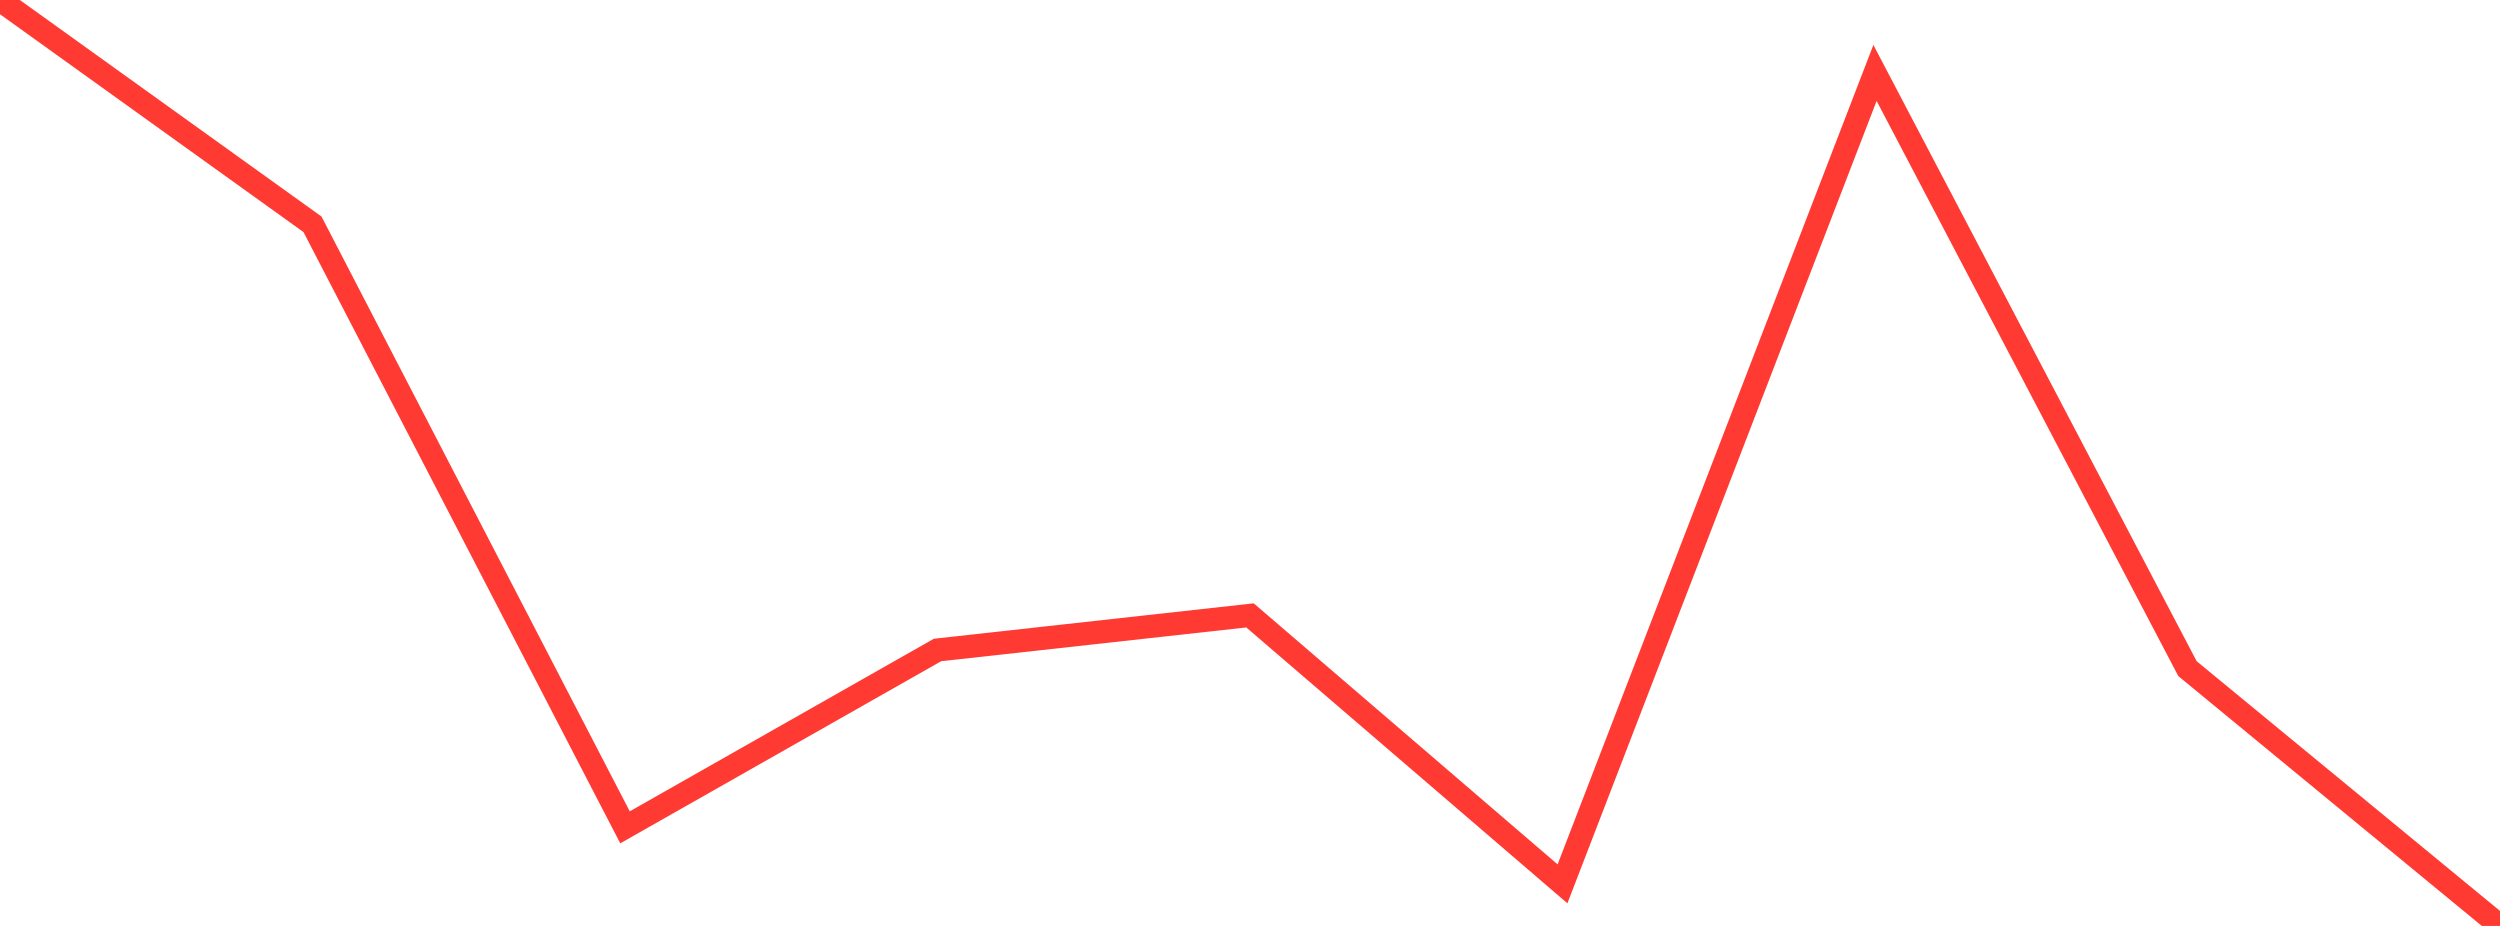 <?xml version="1.0" standalone="no"?>
<!DOCTYPE svg PUBLIC "-//W3C//DTD SVG 1.1//EN" "http://www.w3.org/Graphics/SVG/1.1/DTD/svg11.dtd">

<svg width="135" height="50" viewBox="0 0 135 50" preserveAspectRatio="none" 
  xmlns="http://www.w3.org/2000/svg"
  xmlns:xlink="http://www.w3.org/1999/xlink">


<polyline points="0.0, 0.0 16.875, 12.113 33.75, 44.676 50.625, 35.099 67.5, 33.231 84.375, 47.728 101.25, 3.938 118.125, 36.108 135.0, 50.0" fill="none" stroke="#ff3a33" stroke-width="1.25"/>

</svg>